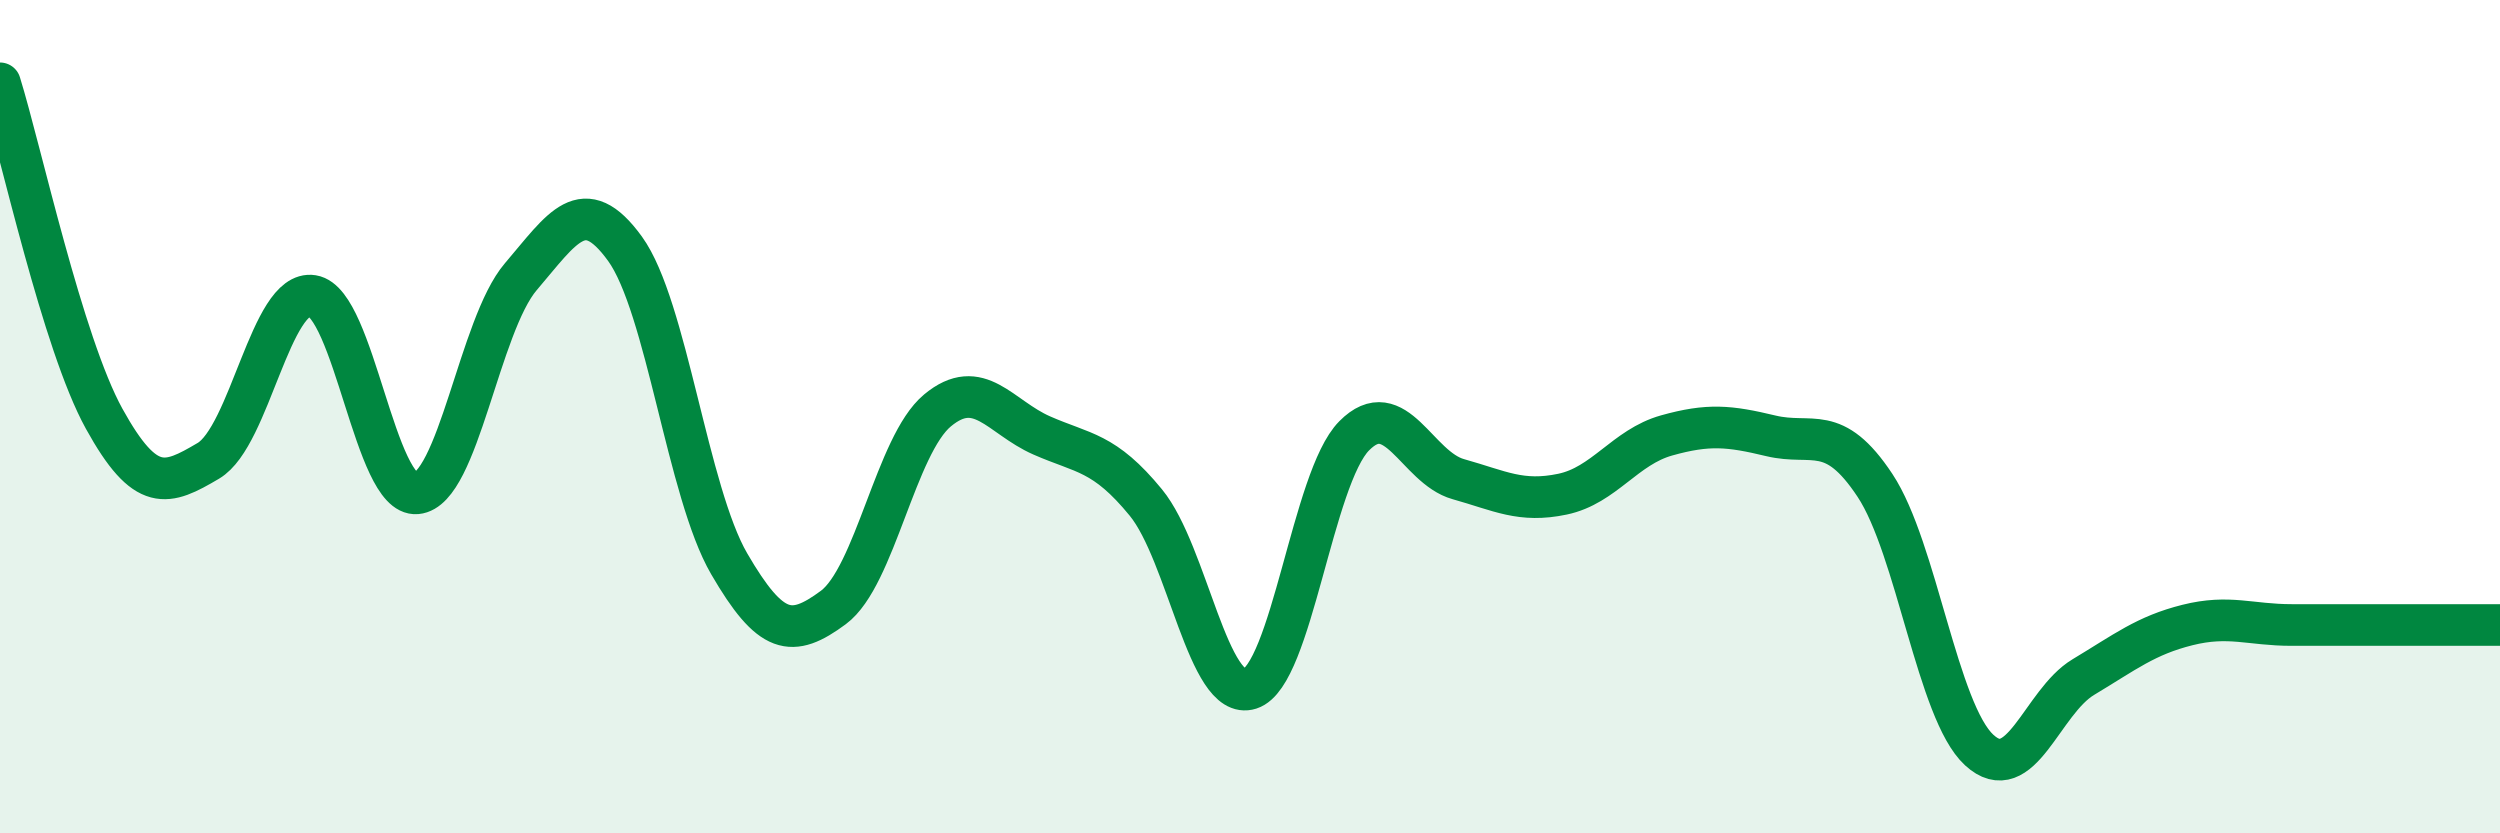 
    <svg width="60" height="20" viewBox="0 0 60 20" xmlns="http://www.w3.org/2000/svg">
      <path
        d="M 0,2 C 0.5,3.61 1.5,8.24 2.5,10.05 C 3.5,11.86 4,11.65 5,11.06 C 6,10.47 6.5,6.94 7.5,7.1 C 8.5,7.26 9,11.93 10,11.84 C 11,11.75 11.5,7.81 12.5,6.64 C 13.5,5.47 14,4.59 15,5.97 C 16,7.35 16.5,11.81 17.5,13.53 C 18.5,15.25 19,15.32 20,14.58 C 21,13.84 21.5,10.68 22.5,9.85 C 23.5,9.02 24,10.01 25,10.45 C 26,10.89 26.5,10.84 27.5,12.06 C 28.5,13.28 29,16.85 30,16.53 C 31,16.21 31.5,11.47 32.5,10.46 C 33.5,9.45 34,11.22 35,11.5 C 36,11.78 36.5,12.07 37.5,11.86 C 38.5,11.65 39,10.73 40,10.45 C 41,10.17 41.5,10.22 42.5,10.46 C 43.5,10.7 44,10.14 45,11.65 C 46,13.16 46.5,17.08 47.5,18 C 48.5,18.92 49,16.85 50,16.25 C 51,15.65 51.5,15.25 52.5,15 C 53.5,14.75 54,15 55,15 C 56,15 56.5,15 57.5,15 C 58.5,15 59.5,15 60,15L60 20L0 20Z"
        fill="#008740"
        opacity="0.1"
        stroke-linecap="round"
        stroke-linejoin="round"
      />
      <path
        d="M 0,2 C 0.5,3.61 1.5,8.24 2.5,10.05 C 3.5,11.86 4,11.65 5,11.06 C 6,10.47 6.5,6.94 7.5,7.1 C 8.5,7.26 9,11.93 10,11.84 C 11,11.75 11.5,7.81 12.5,6.64 C 13.5,5.47 14,4.59 15,5.97 C 16,7.35 16.5,11.81 17.5,13.53 C 18.5,15.25 19,15.32 20,14.58 C 21,13.84 21.5,10.68 22.5,9.85 C 23.5,9.02 24,10.01 25,10.45 C 26,10.89 26.5,10.84 27.5,12.06 C 28.5,13.28 29,16.85 30,16.53 C 31,16.21 31.5,11.47 32.5,10.46 C 33.5,9.45 34,11.22 35,11.5 C 36,11.78 36.5,12.07 37.5,11.86 C 38.5,11.65 39,10.73 40,10.45 C 41,10.17 41.5,10.22 42.5,10.46 C 43.5,10.7 44,10.14 45,11.65 C 46,13.16 46.5,17.08 47.5,18 C 48.5,18.92 49,16.85 50,16.25 C 51,15.65 51.5,15.25 52.5,15 C 53.5,14.75 54,15 55,15 C 56,15 56.5,15 57.5,15 C 58.5,15 59.5,15 60,15"
        stroke="#008740"
        stroke-width="1"
        fill="none"
        stroke-linecap="round"
        stroke-linejoin="round"
      />
    </svg>
  